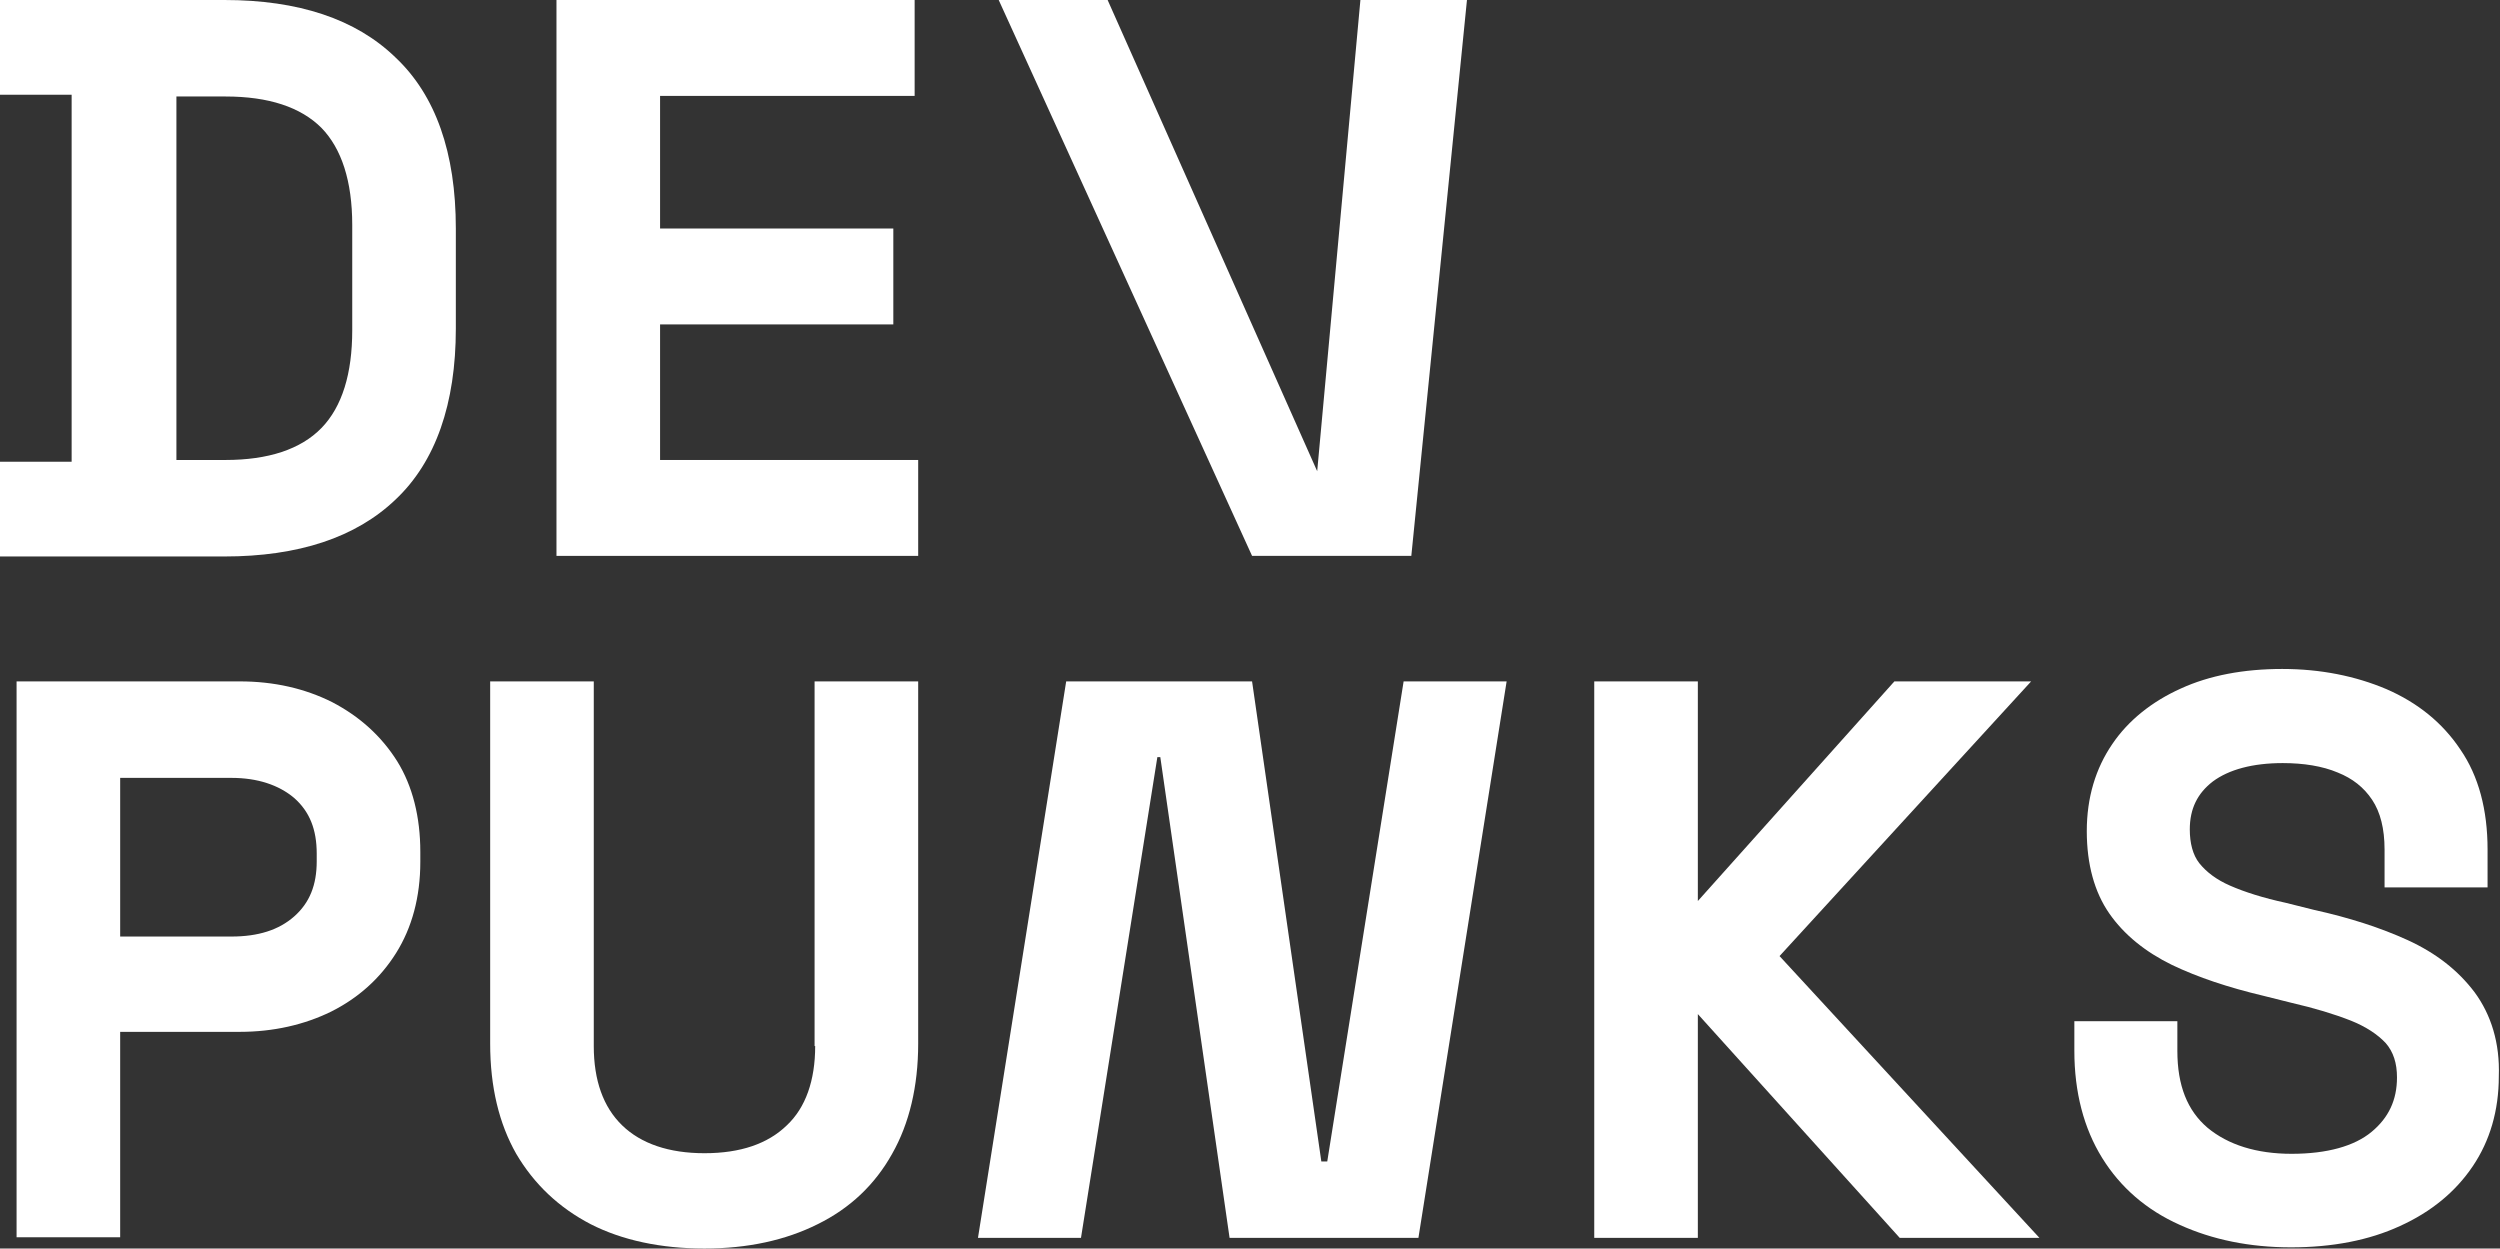 <?xml version="1.0" encoding="utf-8"?>
<!-- Generator: Adobe Illustrator 28.0.0, SVG Export Plug-In . SVG Version: 6.00 Build 0)  -->
<svg version="1.1" id="Livello_1" xmlns="http://www.w3.org/2000/svg" xmlns:xlink="http://www.w3.org/1999/xlink" x="0px" y="0px"
	 viewBox="0 0 422.3 210.9" style="enable-background:new 0 0 422.3 210.9;" xml:space="preserve">
<rect x="0" y="0" width="422.3" height="210.9" fill="#333333" stroke="none"/>
<style type="text/css">
	.st0{stroke:#000000;stroke-width:11.342;stroke-linecap:round;stroke-linejoin:round;stroke-miterlimit:10;}
	.st1{fill:#FFFFFF;stroke:#000000;stroke-width:11;stroke-linecap:round;stroke-linejoin:round;stroke-miterlimit:10;}
	.st2{fill:#FFFFFF;stroke:#000000;stroke-width:10.103;stroke-linecap:round;stroke-linejoin:round;stroke-miterlimit:10;}
	.st3{fill:none;stroke:#000000;stroke-width:10;stroke-linecap:round;stroke-linejoin:round;stroke-miterlimit:10;}
	.st4{stroke:#000000;stroke-width:11.021;stroke-linecap:round;stroke-linejoin:round;stroke-miterlimit:10;}
	.st5{fill:#FF0000;}
	.st6{fill:none;stroke:#000000;stroke-width:11;stroke-linecap:round;stroke-linejoin:round;stroke-miterlimit:10;}
	.st7{fill:#FFFFFF;}
	.st8{stroke:#000000;stroke-width:5.267;stroke-linecap:round;stroke-linejoin:round;stroke-miterlimit:10;}
	.st9{fill:#FFFFFF;stroke:#000000;stroke-width:10.925;stroke-linecap:round;stroke-linejoin:round;stroke-miterlimit:10;}
	.st10{fill:#FFFFFF;stroke:#000000;stroke-width:13.266;stroke-linecap:round;stroke-linejoin:round;stroke-miterlimit:10;}
	.st11{fill:#FFFFFF;stroke:#000000;stroke-width:10.329;stroke-linecap:round;stroke-linejoin:round;stroke-miterlimit:10;}
	.st12{fill:#FFFFFF;stroke:#000000;stroke-width:13.045;stroke-linecap:round;stroke-linejoin:round;stroke-miterlimit:10;}
	.st13{fill:none;stroke:#000000;stroke-width:13.266;stroke-linecap:round;stroke-linejoin:round;stroke-miterlimit:10;}
	.st14{stroke:#000000;stroke-width:6.352;stroke-linecap:round;stroke-linejoin:round;stroke-miterlimit:10;}
	.st15{fill:#FFFFFF;stroke:#000000;stroke-width:13.176;stroke-linecap:round;stroke-linejoin:round;stroke-miterlimit:10;}
	.st16{fill:#FFFFFF;stroke:#000000;stroke-width:10.681;stroke-linecap:round;stroke-linejoin:round;stroke-miterlimit:10;}
	.st17{fill:none;stroke:#000000;stroke-width:8.901;stroke-linecap:round;stroke-linejoin:round;stroke-miterlimit:10;}
	.st18{stroke:#000000;stroke-width:10.973;stroke-linecap:round;stroke-linejoin:round;stroke-miterlimit:10;}
	.st19{fill:none;stroke:#000000;stroke-width:9;stroke-linecap:round;stroke-linejoin:round;stroke-miterlimit:10;}
	.st20{fill:#FFFFFF;stroke:#000000;stroke-width:10.272;stroke-linecap:round;stroke-linejoin:round;stroke-miterlimit:10;}
	.st21{stroke:#000000;stroke-width:1.597;stroke-miterlimit:10;}
	.st22{stroke:#000000;stroke-width:1.233;stroke-miterlimit:10;}
	.st23{stroke:#000000;stroke-width:0.75;stroke-miterlimit:10;}
	.st24{stroke:#000000;stroke-width:0.875;stroke-miterlimit:10;}
	.st25{fill:#1200FF;}
	.st26{stroke:#000000;stroke-width:2.089;stroke-miterlimit:10;}
	.st27{stroke:#000000;stroke-width:1.74;stroke-miterlimit:10;}
	.st28{fill:#020202;}
	.st29{stroke:#000000;stroke-width:1.259;stroke-miterlimit:10;}
	.st30{stroke:#000000;stroke-width:1.276;stroke-miterlimit:10;}
	.st31{clip-path:url(#SVGID_00000086649936784208293400000015166686646632446895_);}
	.st32{fill:#00009D;}
	.st33{fill:#8064ED;}
	.st34{fill:#81FF45;}
</style>
<g>
	<path class="st7" d="M37.9,0H0v16h12.1v62H0v16h37.9c12.5,0,22.2-3.2,28.9-9.6C73.6,78,77,68.2,77,55.5V38.6
		c0-12.8-3.4-22.5-10.2-28.9C60.1,3.2,50.4,0,37.9,0z M38.1,77.7h-8.3V16.3h8.3c7.3,0,12.7,1.8,16.2,5.3c3.4,3.5,5.2,9,5.2,16.4
		v17.8c0,7.3-1.7,12.9-5.2,16.5C50.8,75.9,45.3,77.7,38.1,77.7z"/>
	<polygon class="st7" points="155.1,77.7 111.5,77.7 111.5,54.8 150.9,54.8 150.9,38.6 111.5,38.6 111.5,16.2 154.5,16.2 154.5,0 
		94,0 94,93.9 155.1,93.9 	"/>
	<polygon class="st7" points="238.4,93.9 247.8,0 229.8,0 222.5,79.6 187.1,0 168.7,0 211.5,93.9 	"/>
	<path class="st7" d="M56.1,118.6c-4.6-2.3-9.8-3.5-15.6-3.5H2.8v93.9h17.5v-34.7h20.2c5.7,0,10.9-1.2,15.4-3.4
		c4.6-2.3,8.3-5.6,11-9.9c2.7-4.3,4.1-9.5,4.1-15.4v-1.7c0-5.9-1.3-11.1-3.9-15.3C64.4,124.3,60.7,121,56.1,118.6z M20.3,131.4h18.8
		c4.4,0,8,1.2,10.6,3.4c2.6,2.3,3.8,5.3,3.8,9.4v1.3c0,4-1.2,7-3.8,9.3c-2.6,2.3-6.1,3.4-10.6,3.4H20.3V131.4z"/>
	<path class="st7" d="M137.7,176.7c0,5.8-1.6,10.4-4.8,13.4c-3.2,3.1-7.8,4.7-13.9,4.7c-6,0-10.7-1.6-13.9-4.7
		c-3.2-3.1-4.8-7.6-4.8-13.4v-61.6H82.8v61.2c0,7.3,1.5,13.5,4.4,18.6c3,5.1,7.2,9.1,12.6,11.9c5.3,2.7,11.8,4.1,19.2,4.1
		c7.3,0,13.7-1.4,19.1-4.1c5.5-2.7,9.7-6.7,12.6-11.9c2.9-5.1,4.4-11.4,4.4-18.6v-61.2h-17.5V176.7z"/>
	<polygon class="st7" points="224.2,196.2 223.2,196.2 211.5,115.1 180.1,115.1 165.2,209.1 182.6,209.1 195.5,127.9 196,127.9 
		207.7,209.1 239.6,209.1 254.5,115.1 237.1,115.1 	"/>
	<polygon class="st7" points="343.1,115.1 320,115.1 286.8,152.2 286.8,115.1 269.3,115.1 269.3,209.1 286.8,209.1 286.8,171.3 
		320.9,209.1 344.5,209.1 300.6,161.5 	"/>
	<path class="st7" d="M418,167.6c-2.8-3.7-6.5-6.6-11.3-8.8c-4.6-2.1-9.9-3.8-15.8-5.1l-4.8-1.2c-3.7-0.8-6.9-1.8-9.4-2.9
		c-2.3-1-4-2.3-5.2-3.8c-1.1-1.4-1.6-3.4-1.6-5.7c0-3.5,1.3-6.1,3.9-8.1c2.7-2,6.7-3.1,11.8-3.1c3.5,0,6.7,0.5,9.3,1.6
		c2.5,1,4.4,2.5,5.8,4.6c1.4,2.1,2.1,4.9,2.1,8.4v6.4h17.4v-6.4c0-6.7-1.5-12.4-4.6-16.9c-3-4.5-7.2-7.9-12.5-10.2
		c-5.2-2.2-11.1-3.4-17.6-3.4c-6.5,0-12.3,1.1-17.1,3.3c-4.9,2.2-8.9,5.4-11.6,9.4c-2.8,4.1-4.3,9-4.3,14.7c0,5.6,1.3,10.3,3.8,13.9
		c2.5,3.6,6.1,6.5,10.6,8.7c4.4,2.1,9.5,3.8,15.4,5.2l4.8,1.2c3.9,0.9,7.2,1.9,10,3c2.5,1,4.5,2.3,5.9,3.8c1.3,1.5,1.9,3.4,1.9,5.8
		c0,3.8-1.4,6.8-4.3,9.2c-2.9,2.4-7.5,3.7-13.5,3.7c-5.9,0-10.7-1.5-14.2-4.4c-3.4-2.9-5.1-7.1-5.1-13v-5h-17.4v5
		c0,7,1.6,13.1,4.7,18.1c3.1,5,7.5,8.8,13.1,11.3c5.5,2.5,11.8,3.8,18.8,3.8c7,0,13.2-1.2,18.4-3.6c5.3-2.4,9.4-5.8,12.3-10.1
		c2.9-4.3,4.4-9.4,4.4-15.2C422.3,176.2,420.8,171.4,418,167.6z"/>
</g>
</svg>
